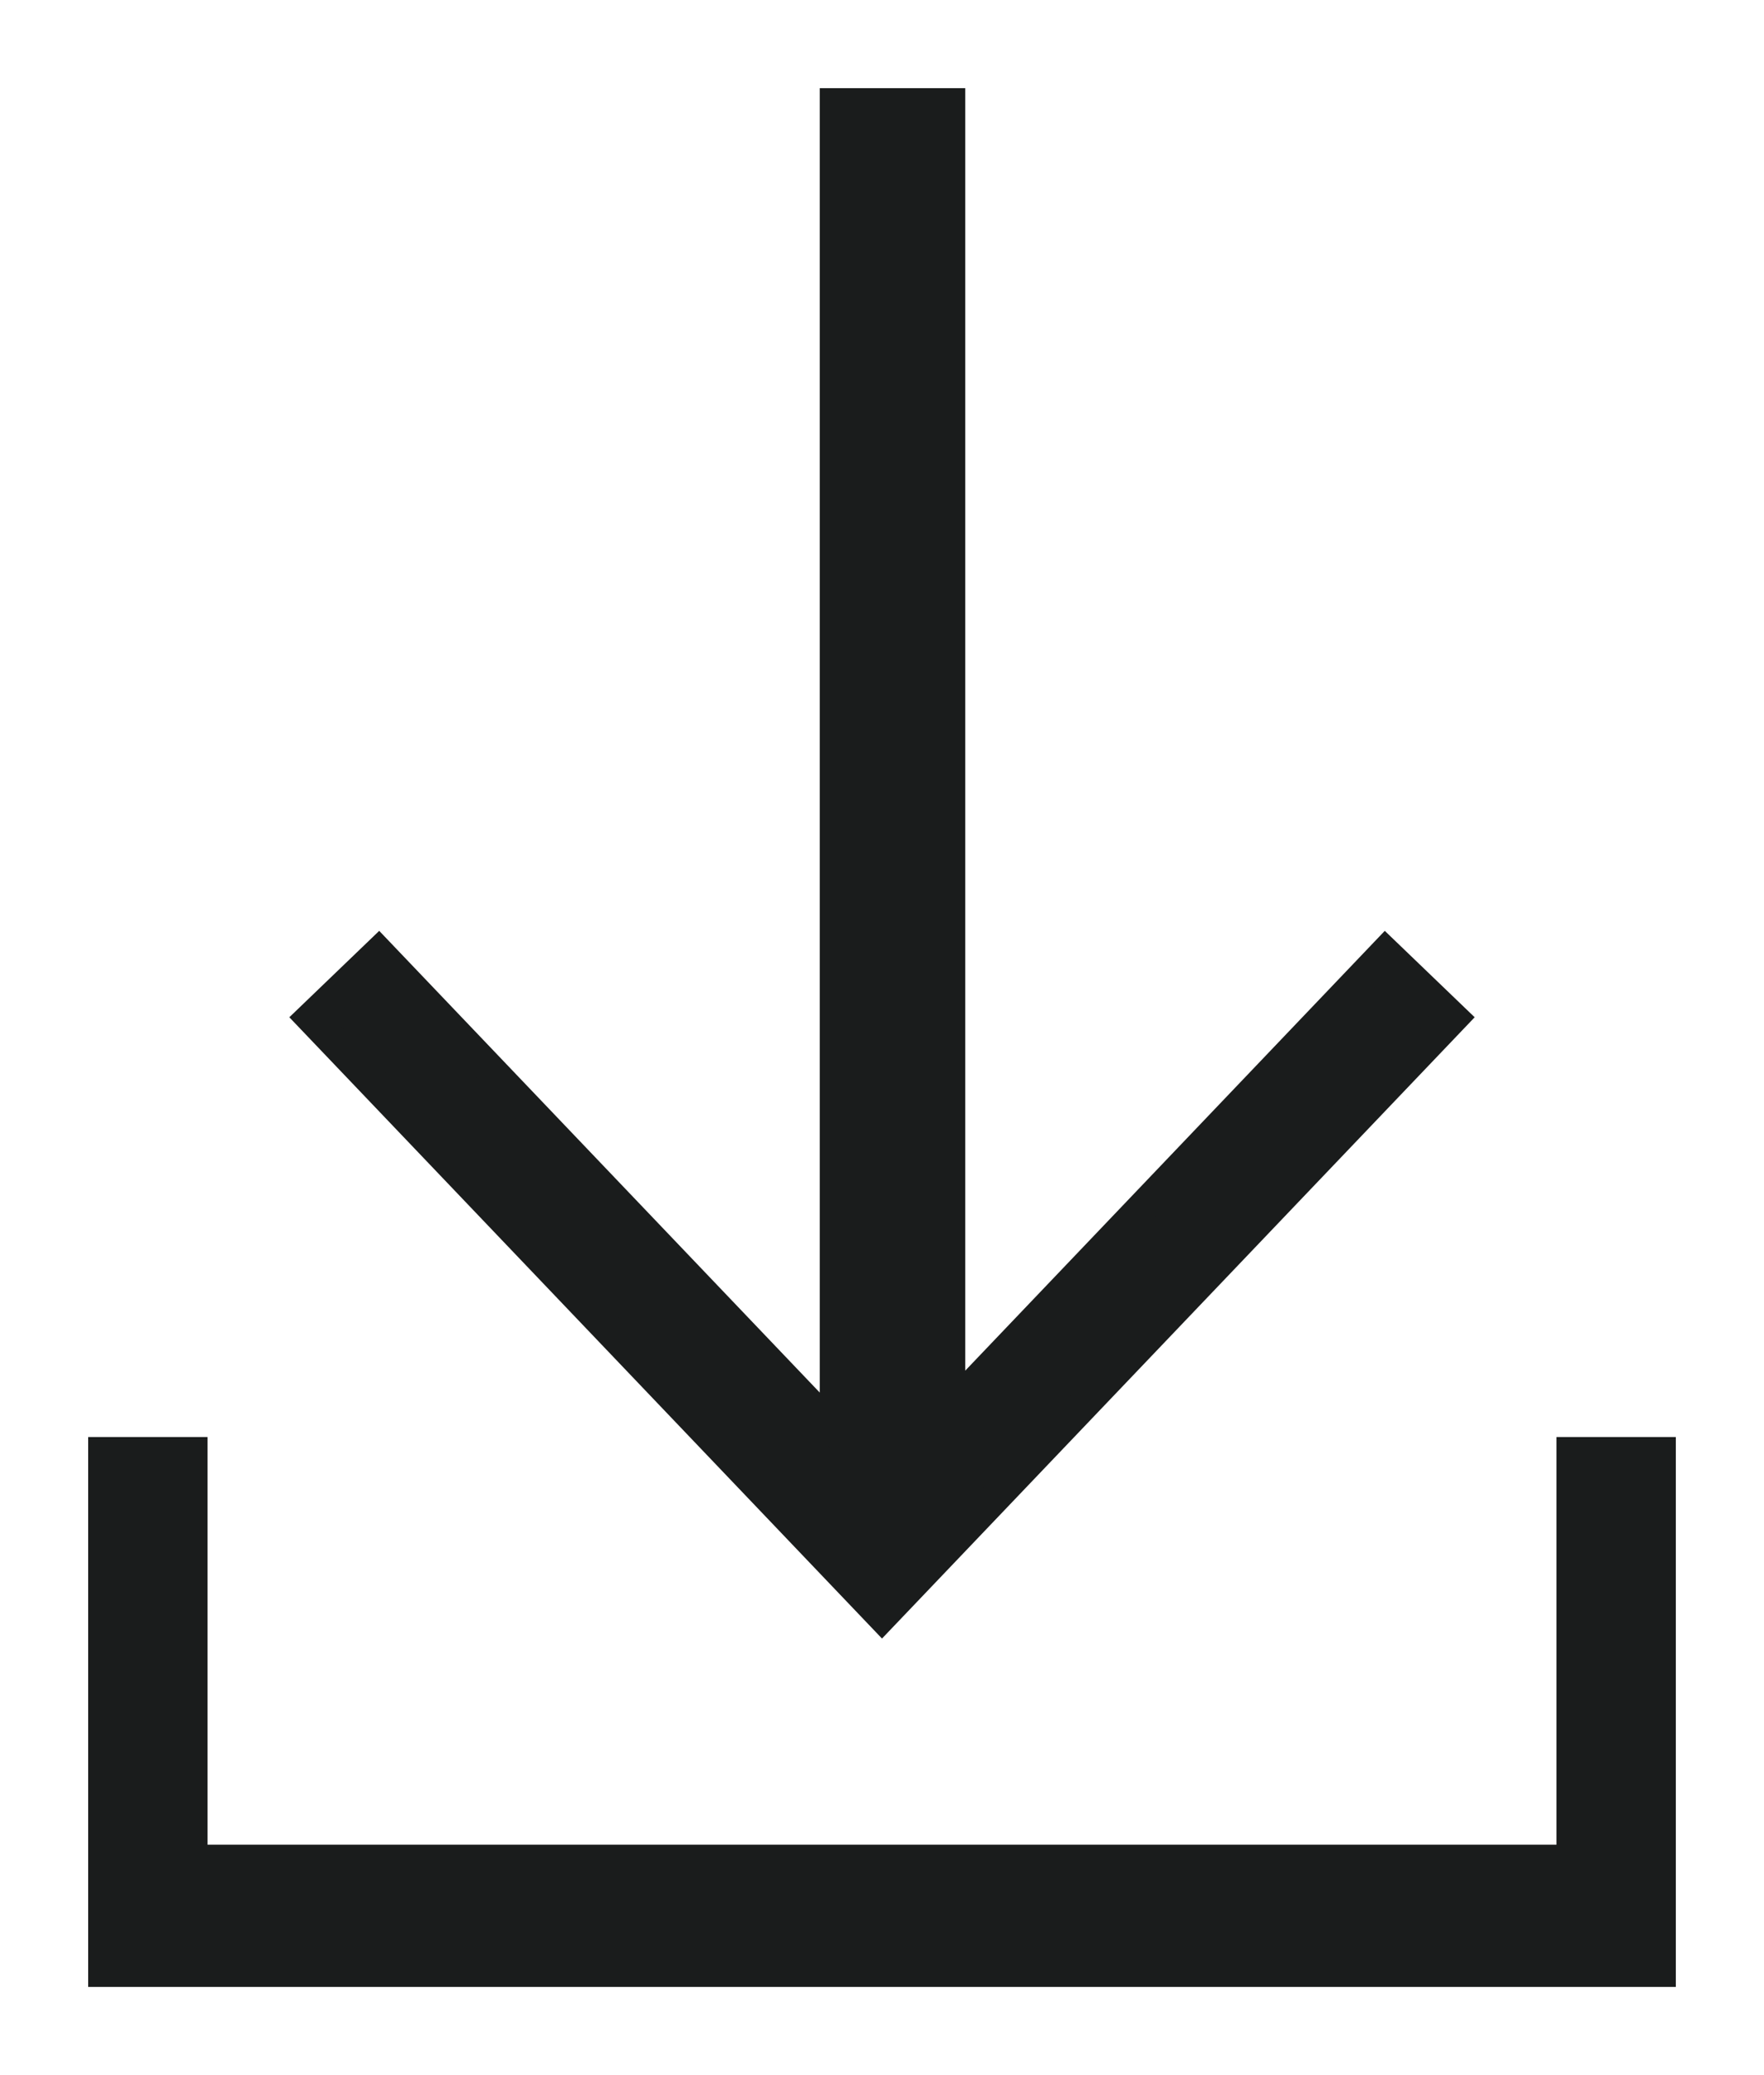 <svg xmlns="http://www.w3.org/2000/svg" width="17" height="20" viewBox="0 0 17 20">
    <g fill="#1A1C1C" fill-rule="nonzero" stroke="#1A1C1C" stroke-width=".3">
        <path d="M9.152 13.585l4.198-4.401.65.625-5.5 5.766L3 9.809l.65-.625 4.4 4.612V1h1.102v12.585z"/>
        <path d="M15.15 17.929H1.85V14H1v5h15v-5h-.85z"/>
    </g>
</svg>
